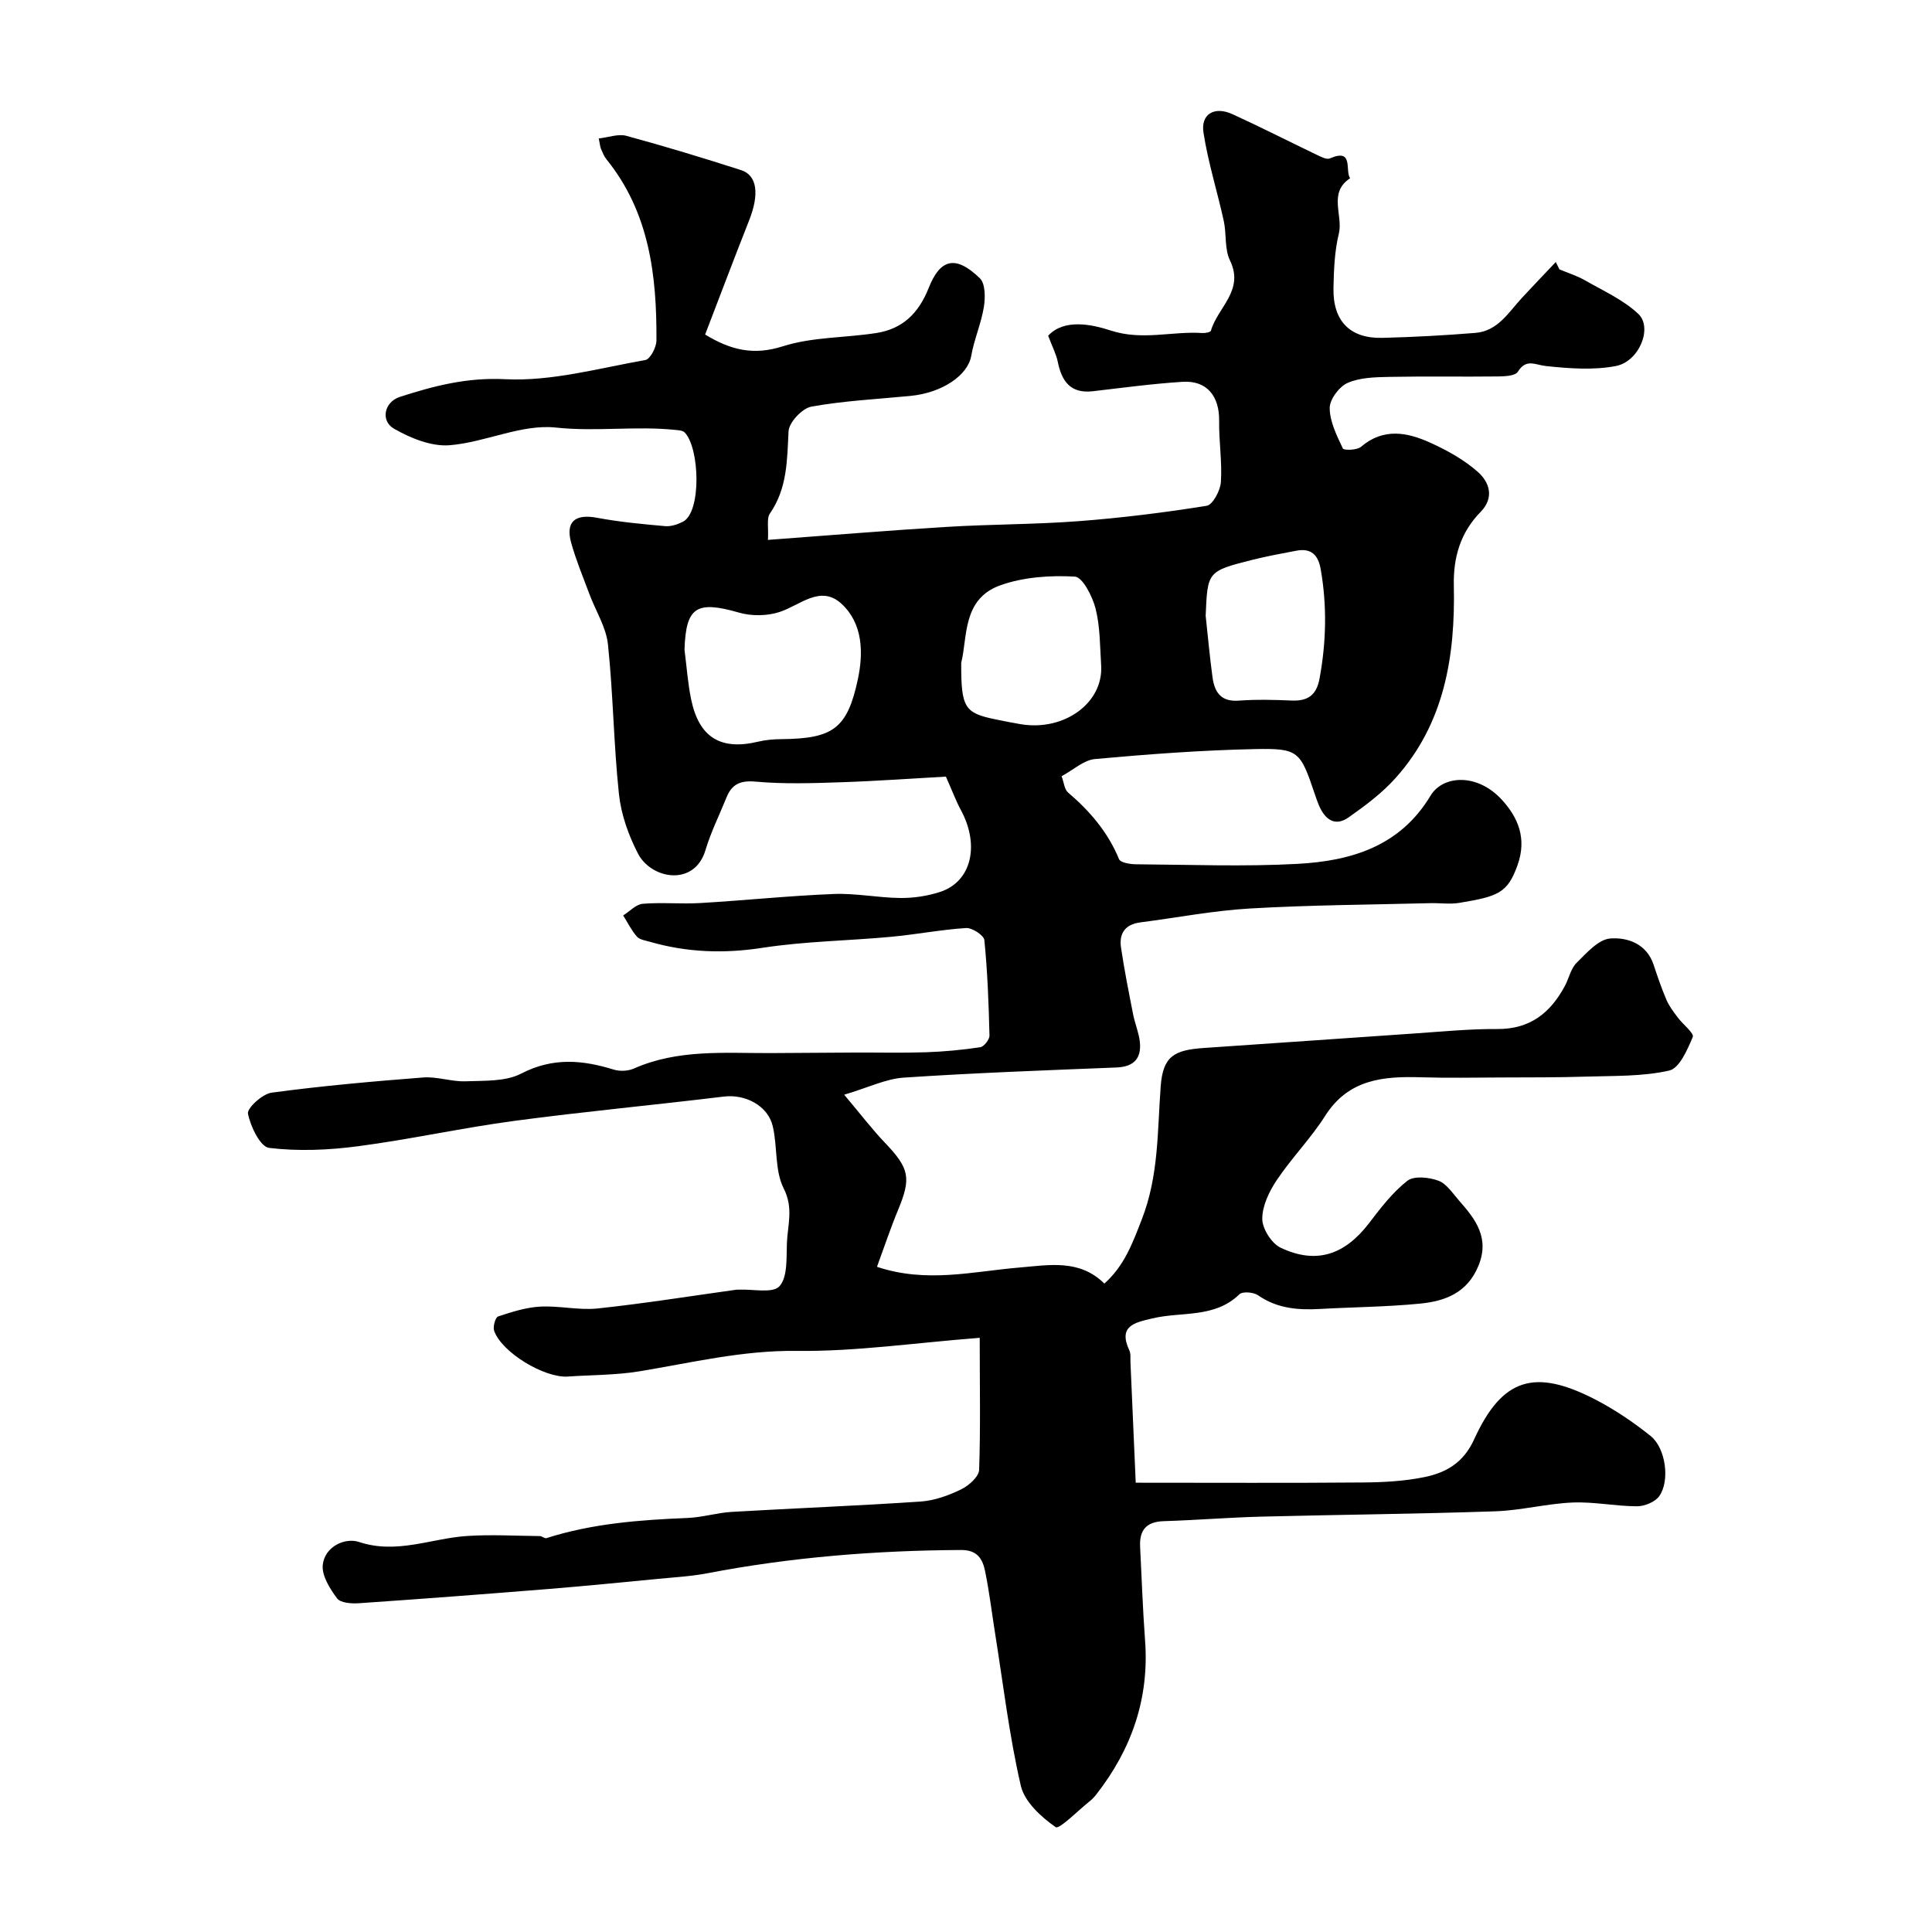 <svg enable-background="new 0 0 400 400" viewBox="0 0 400 400" xmlns="http://www.w3.org/2000/svg"><path d="m202.84 276.98c-13.64 1.06-25.78 2.86-37.91 2.71-11.2-.14-21.76 2.45-32.57 4.23-4.85.8-9.85.73-14.78 1.08-4.88.34-13.76-5.03-15.28-9.5-.28-.83.26-2.75.83-2.94 2.83-.94 5.77-1.88 8.72-2.04 3.96-.21 8.01.8 11.93.38 9.58-1.02 19.11-2.55 28.66-3.88.16-.02.33 0 .5-.01 2.91-.14 7.06.82 8.43-.7 1.73-1.92 1.43-5.87 1.55-8.96.15-3.73 1.4-7.24-.66-11.29-1.89-3.71-1.26-8.62-2.27-12.89-1.02-4.31-5.75-6.67-10.1-6.14-14.47 1.76-28.99 3.11-43.44 5.04-10.82 1.45-21.52 3.83-32.35 5.25-6.07.8-12.34 1.07-18.38.34-1.83-.22-3.86-4.43-4.38-7.09-.22-1.15 3-4.1 4.92-4.35 10.41-1.4 20.89-2.33 31.36-3.14 2.89-.22 5.88.9 8.79.79 3.88-.15 8.26.09 11.51-1.6 6.51-3.37 12.64-2.84 19.15-.82 1.26.39 2.96.31 4.17-.22 9.1-4.03 18.71-3.17 28.24-3.2 5.87-.02 11.73-.09 17.6-.11 4.86-.02 9.73.1 14.59-.06 3.77-.13 7.54-.48 11.27-1.04.77-.12 1.94-1.59 1.92-2.42-.16-6.59-.4-13.2-1.06-19.76-.1-1-2.53-2.58-3.79-2.5-5.2.33-10.36 1.34-15.56 1.82-8.85.82-17.8.92-26.56 2.27-8 1.24-15.67.97-23.36-1.25-.94-.27-2.12-.43-2.68-1.08-1.13-1.3-1.91-2.9-2.83-4.37 1.35-.84 2.65-2.29 4.06-2.41 3.97-.33 8 .08 11.99-.16 9.2-.54 18.37-1.51 27.57-1.87 4.58-.18 9.2.79 13.8.83 2.74.02 5.6-.41 8.2-1.26 6.47-2.11 8.25-9.61 4.32-16.91-1.05-1.94-1.82-4.04-3.12-6.96-6.71.37-14.26.92-21.82 1.17-5.85.2-11.74.39-17.55-.13-3.2-.29-4.94.51-6.06 3.28-1.46 3.62-3.23 7.15-4.34 10.87-2.27 7.66-11.23 6.06-13.98.75-1.96-3.78-3.49-8.08-3.94-12.28-1.1-10.31-1.19-20.72-2.28-31.03-.38-3.59-2.56-6.97-3.86-10.47-1.3-3.49-2.74-6.95-3.74-10.52-1.24-4.43.79-6.08 5.34-5.23 4.64.87 9.37 1.31 14.08 1.73 1.2.11 2.57-.34 3.68-.9 3.91-1.95 3.5-15.31.38-18.5-.38-.39-1.19-.45-1.82-.51-8.25-.88-16.48.4-24.87-.5-7.1-.76-14.58 3.07-21.98 3.66-3.76.3-8.08-1.46-11.5-3.42-2.84-1.63-2.04-5.53 1.19-6.58 7.05-2.28 13.91-4.07 21.82-3.67 9.6.48 19.38-2.27 29.02-3.97 1.01-.18 2.29-2.63 2.3-4.03.08-13.46-1.45-26.53-10.36-37.54-.5-.62-.81-1.42-1.13-2.17-.18-.43-.2-.93-.45-2.13 2.02-.23 4.03-1 5.7-.55 7.98 2.17 15.9 4.57 23.76 7.1 3.38 1.09 3.8 5.04 1.66 10.43-3.1 7.84-6.07 15.73-9.1 23.61 5.31 3.24 10.05 4.37 16.11 2.43 6.13-1.95 12.92-1.73 19.38-2.75 5.4-.85 8.72-4.09 10.79-9.31 2.33-5.9 5.46-7 10.6-2.02 1.15 1.12 1.14 4.01.83 5.95-.56 3.43-2.02 6.7-2.62 10.13-.69 3.97-5.92 7.63-12.59 8.28-6.85.67-13.76 1-20.51 2.22-1.9.35-4.63 3.26-4.72 5.11-.3 5.98-.25 11.8-3.87 17.04-.69 1-.25 2.8-.4 5.44 12.69-.94 24.83-1.95 36.99-2.69 9.11-.56 18.27-.5 27.37-1.19 8.86-.68 17.7-1.77 26.47-3.18 1.26-.2 2.83-3.14 2.95-4.9.28-4.2-.42-8.46-.36-12.68.07-5.14-2.55-8.4-7.55-8.09-6.21.39-12.39 1.23-18.58 1.95-4.67.54-6.47-2.08-7.29-6.13-.32-1.56-1.1-3.03-1.98-5.36 3.31-3.59 9.06-2.35 12.95-1.08 6.57 2.14 12.7.1 18.98.52.6.04 1.68-.17 1.77-.48 1.36-4.8 6.97-8.31 3.95-14.53-1.16-2.37-.7-5.48-1.29-8.19-1.34-6.11-3.25-12.12-4.2-18.28-.6-3.87 2.26-5.53 5.98-3.84 5.89 2.69 11.67 5.64 17.51 8.44.84.4 2.01 1.02 2.67.73 5.01-2.19 3.09 2.47 4.19 4.11-4.59 3.01-1.4 7.67-2.33 11.48-.89 3.63-1.03 7.49-1.11 11.26-.13 6.84 3.43 10.47 10.15 10.3 6.43-.16 12.85-.51 19.26-1.03 4.61-.38 6.84-4.25 9.61-7.25 2.31-2.5 4.67-4.95 7.01-7.42.25.51.5 1.01.75 1.52 1.77.74 3.63 1.32 5.28 2.26 3.78 2.17 7.92 4.02 11.04 6.94 3.04 2.85.22 9.87-4.63 10.81-4.66.9-9.67.51-14.45.01-2.28-.24-4.11-1.62-5.85 1.18-.53.85-2.66.95-4.06.97-7.5.09-15-.06-22.5.09-2.93.06-6.09.11-8.68 1.25-1.74.76-3.72 3.41-3.71 5.21.02 2.82 1.47 5.7 2.72 8.36.2.42 2.94.37 3.76-.34 4.63-3.97 9.54-3.02 14.31-.87 3.51 1.59 7.03 3.54 9.89 6.07 2.39 2.11 3.46 5.32.57 8.27-4.16 4.25-5.68 9.37-5.55 15.25.31 14.57-1.9 28.51-12.06 39.85-2.79 3.12-6.26 5.71-9.71 8.14-2.88 2.03-4.93.4-6.16-2.48-.32-.75-.58-1.52-.84-2.29-3.02-8.92-3.32-9.55-12.42-9.36-11.04.23-22.09 1.06-33.09 2.06-2.34.21-4.51 2.26-6.93 3.56.5 1.33.59 2.73 1.33 3.36 4.53 3.86 8.27 8.23 10.57 13.82.3.72 2.3 1.04 3.52 1.05 11.17.08 22.36.52 33.49-.09 11.02-.6 21.18-3.61 27.48-14.12 2.52-4.2 9.63-4.76 14.78.87 3.33 3.64 5.19 7.96 3.25 13.46-2.07 5.86-4.04 6.53-12.08 7.87-1.95.32-3.99.01-5.99.06-12.44.32-24.89.38-37.3 1.1-7.63.44-15.21 1.91-22.81 2.89-3.11.4-4.36 2.33-3.94 5.18.68 4.64 1.61 9.25 2.51 13.85.37 1.91 1.18 3.75 1.39 5.67.37 3.42-1.2 5.18-4.82 5.33-14.69.59-29.39 1.12-44.06 2.1-3.7.25-7.3 2.04-12.33 3.54 3.44 4.08 5.77 7.15 8.41 9.91 5.08 5.32 5.5 7.3 2.78 13.86-1.6 3.86-2.92 7.83-4.4 11.86 10.27 3.44 19.89.95 29.48.15 6.2-.52 12.44-1.77 17.6 3.32 4.1-3.67 5.79-8.24 7.74-13.27 3.55-9.12 3.22-18.29 3.92-27.59.47-6.22 2.78-7.5 8.98-7.92 14.47-.97 28.93-2.01 43.4-2.99 5.76-.39 11.54-.97 17.3-.93 6.77.05 11.01-3.34 14-8.92.85-1.58 1.22-3.59 2.42-4.78 2.07-2.04 4.54-4.88 7.01-5.05 3.52-.26 7.5 1.08 8.94 5.44.82 2.46 1.65 4.93 2.68 7.31.56 1.3 1.46 2.46 2.32 3.61 1.05 1.41 3.43 3.26 3.11 4.03-1.1 2.63-2.77 6.49-4.88 6.96-5.54 1.25-11.43 1.07-17.18 1.25-5.86.19-11.73.15-17.59.18-5.54.02-11.08.13-16.61-.04-7.82-.24-15.02.39-19.84 7.97-2.97 4.68-6.94 8.71-10.03 13.32-1.58 2.35-3.01 5.34-3 8.03.01 2.05 1.93 5.08 3.81 5.97 7.37 3.49 13.26 1.49 18.3-5.09 2.4-3.14 4.87-6.38 7.93-8.77 1.37-1.07 4.48-.74 6.42-.02 1.7.62 2.95 2.61 4.27 4.1 3.42 3.88 6.42 7.75 4 13.58-2.31 5.57-6.92 7.27-12.07 7.77-6.9.68-13.86.72-20.79 1.11-4.53.25-8.83-.11-12.75-2.84-.93-.65-3.21-.83-3.86-.2-5.14 5.01-11.97 3.54-18.01 4.99-3.59.86-7.17 1.49-4.77 6.63.33.7.19 1.63.23 2.45.38 8.52.75 17.05 1.09 24.94 16.57 0 31.79.08 47-.05 4.26-.03 8.6-.26 12.76-1.11 4.48-.92 8.08-2.94 10.3-7.81 5.8-12.71 12.52-14.76 25.14-8.23 4.03 2.09 7.86 4.69 11.41 7.53 3.13 2.5 4.04 9.31 1.77 12.46-.87 1.21-3.03 2.09-4.6 2.09-4.43-.01-8.89-.96-13.3-.78-5.37.22-10.69 1.64-16.06 1.82-16.09.55-32.2.69-48.3 1.1-6.77.17-13.53.73-20.31.94-3.63.11-5.08 1.87-4.9 5.32.33 6.43.54 12.88 1.02 19.3.91 12.04-2.76 22.58-10.11 31.98-.41.52-.88 1.02-1.4 1.43-2.4 1.91-6.25 5.83-6.99 5.32-3.01-2.09-6.45-5.24-7.22-8.57-2.39-10.32-3.63-20.9-5.3-31.38-.7-4.36-1.21-8.75-2.1-13.06-.51-2.48-1.58-4.38-4.94-4.37-17.66.09-35.17 1.48-52.52 4.81-3.37.65-6.83.83-10.26 1.17-7.5.72-15 1.47-22.51 2.08-13.13 1.06-26.26 2.06-39.39 2.96-1.53.11-3.83-.05-4.54-1-1.5-2.01-3.22-4.75-2.96-6.98.44-3.82 4.67-5.64 7.47-4.71 7.83 2.61 14.96-.74 22.39-1.23 5-.33 10.05-.03 15.08.02.46.01 1 .54 1.37.42 9.5-3.03 19.3-3.77 29.18-4.17 3.08-.12 6.12-1.08 9.19-1.26 13.02-.76 26.07-1.26 39.08-2.14 2.84-.19 5.76-1.24 8.36-2.5 1.6-.77 3.71-2.62 3.77-4.07.3-8.63.12-17.32.12-27.33zm-61.12-142.46c.44 3.4.67 6.85 1.36 10.21 1.62 7.94 6.11 10.68 13.86 8.83 1.58-.38 3.25-.52 4.88-.53 10.62-.1 13.6-2.16 15.78-12.35 1.19-5.55 1.05-11.58-3.36-15.66-4.37-4.04-8.58.31-12.88 1.7-2.56.83-5.78.86-8.37.11-8.81-2.53-10.99-1.18-11.27 7.69zm57.29 2.69c-.04 9.34.69 10.42 7.12 11.73 1.75.36 3.51.72 5.27 1.01 9.01 1.46 17.08-4.47 16.58-12.21-.25-3.93-.2-7.97-1.15-11.73-.64-2.52-2.69-6.54-4.3-6.63-5.11-.29-10.61.09-15.4 1.79-7.97 2.82-6.79 10.88-8.12 16.04zm50.61-9.72c.46 4.23.84 8.46 1.41 12.68.41 3.06 1.68 5.17 5.43 4.89 3.63-.27 7.3-.18 10.95-.02 3.35.14 5.15-1.09 5.79-4.56 1.39-7.55 1.56-15.05.24-22.62-.52-2.97-1.98-4.43-5.05-3.84-3.02.58-6.05 1.12-9.03 1.87-9.37 2.37-9.36 2.41-9.74 11.6z" fill="#000001"/></svg>
